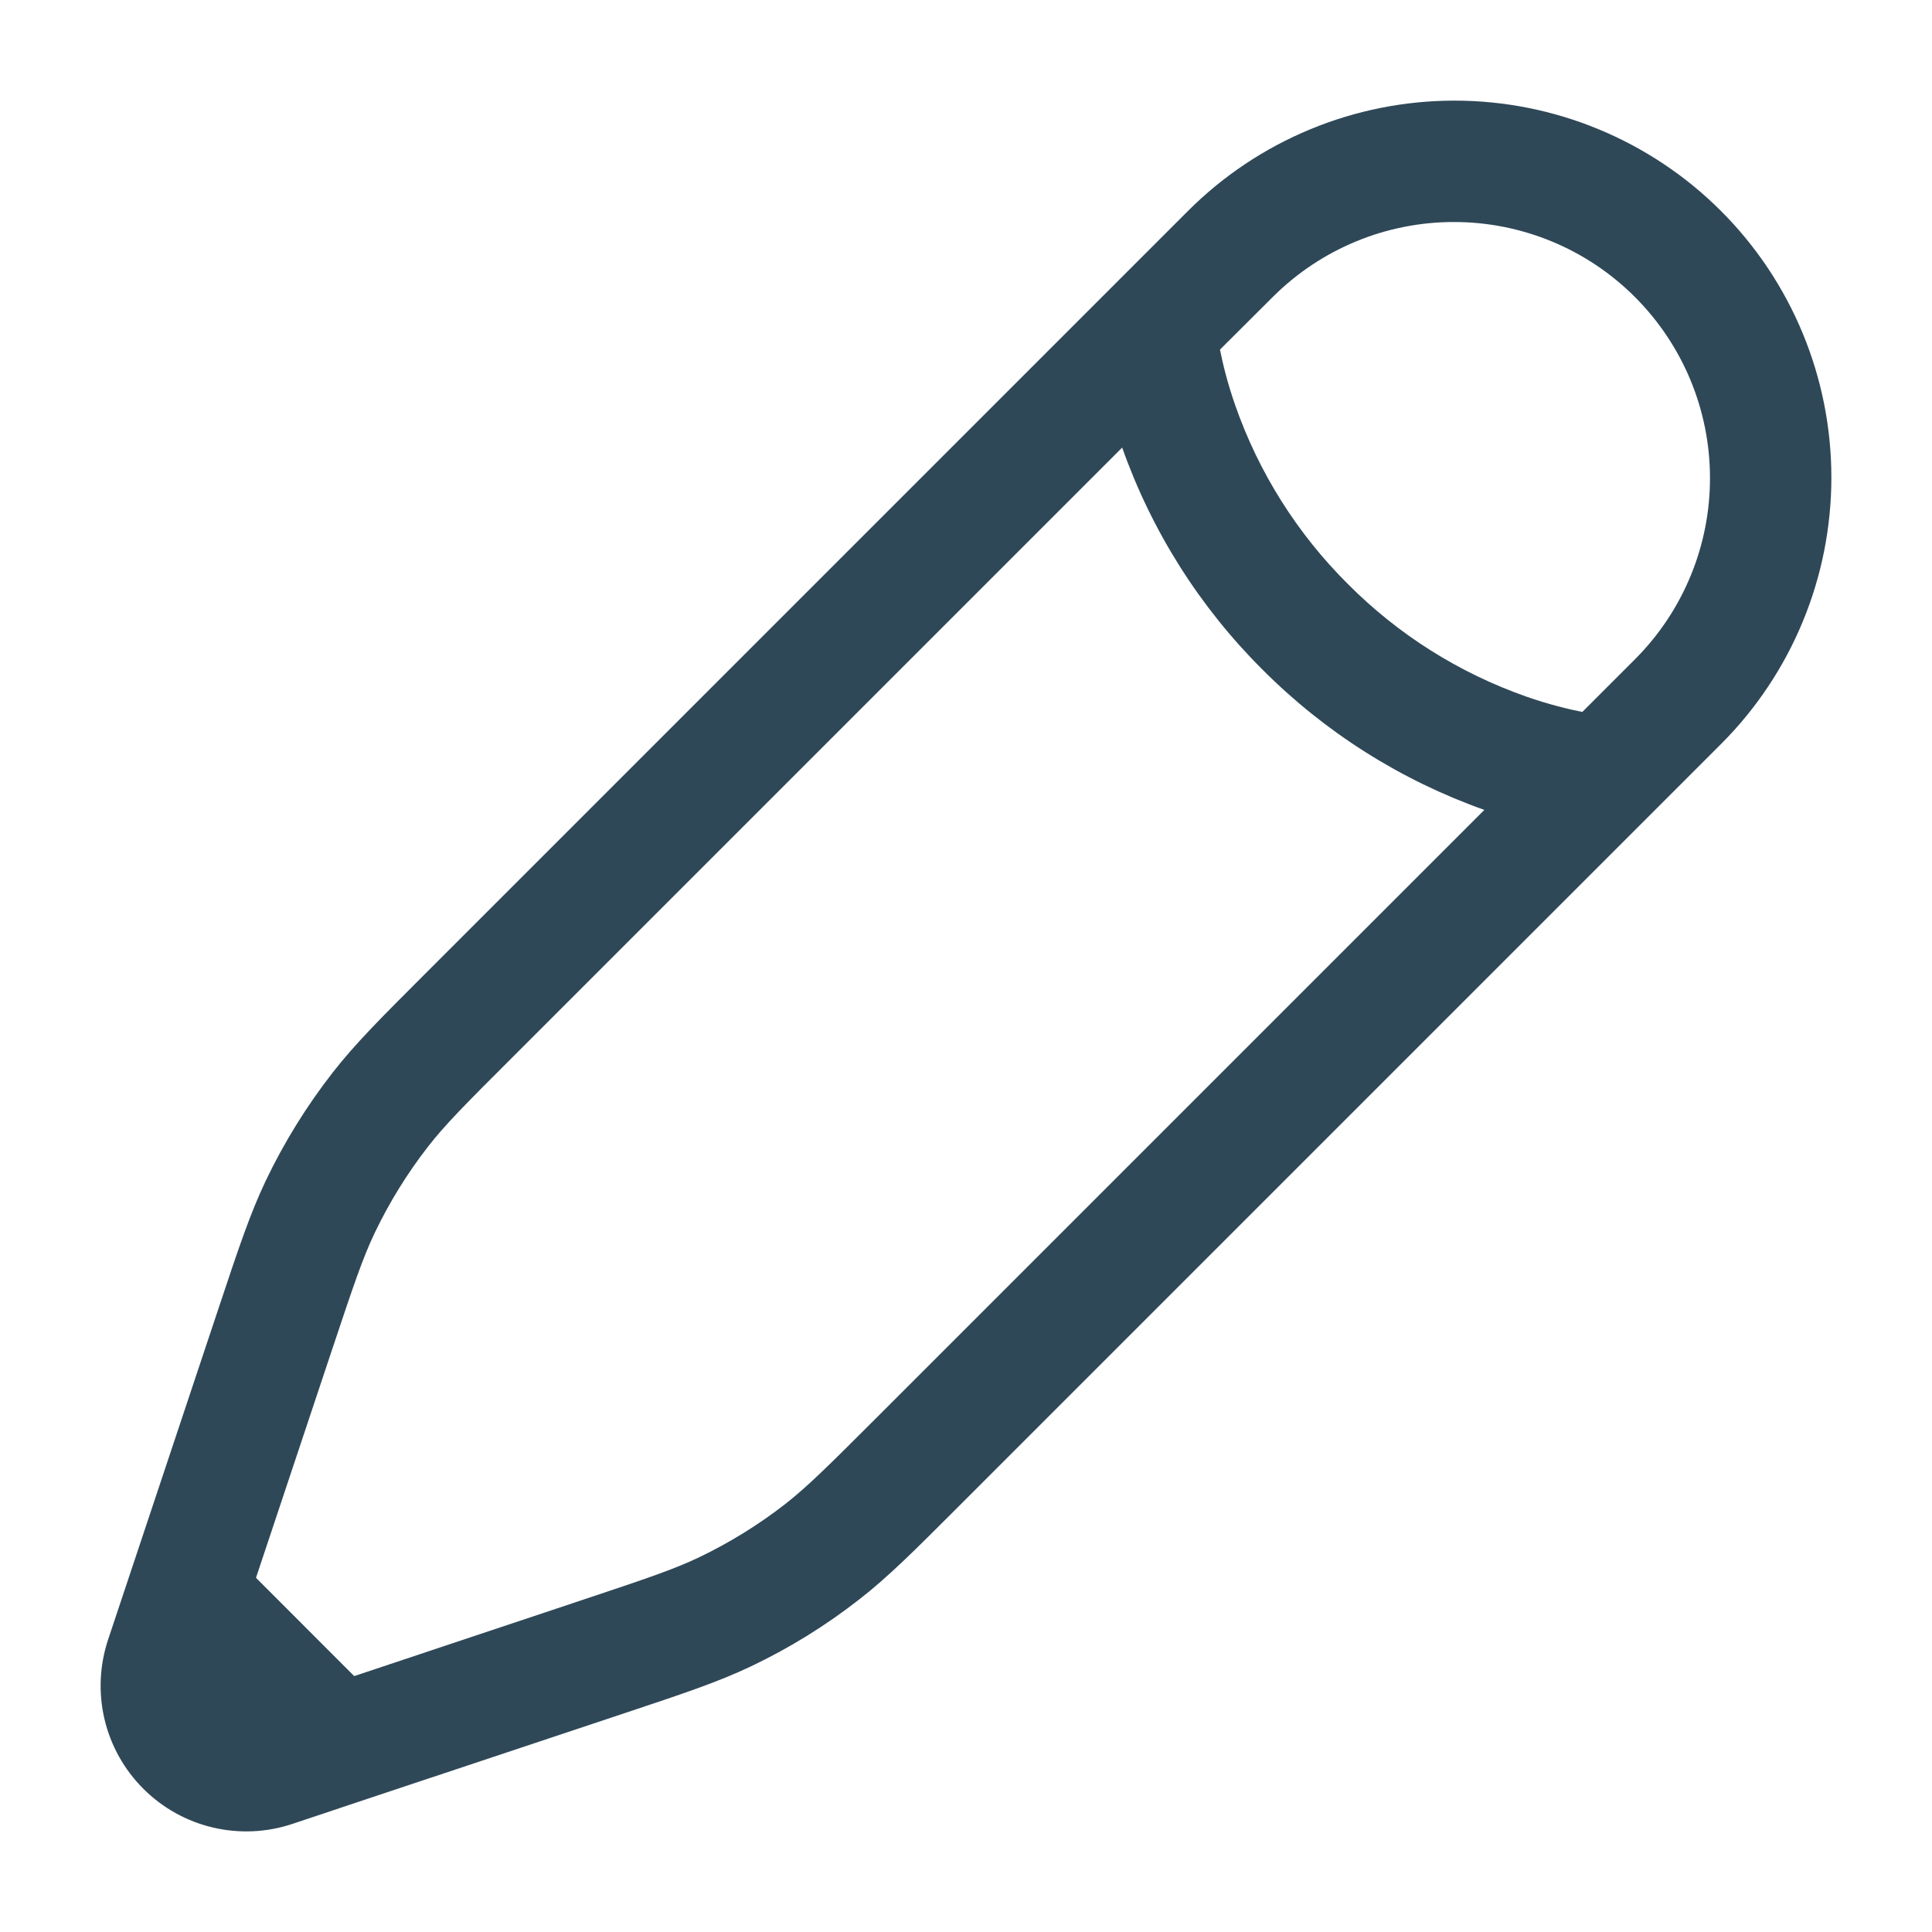 <svg width="24" height="24" viewBox="0 0 24 24" fill="none" xmlns="http://www.w3.org/2000/svg">
<path fill-rule="evenodd" clip-rule="evenodd" d="M14.757 2.621C15.635 1.743 16.826 1.25 18.068 1.25C19.31 1.25 20.501 1.743 21.379 2.621C22.257 3.499 22.75 4.69 22.75 5.932C22.75 7.174 22.257 8.365 21.379 9.243L11.893 18.729C11.351 19.271 11.033 19.589 10.677 19.866C10.259 20.193 9.807 20.473 9.327 20.701C8.921 20.894 8.493 21.037 7.767 21.279L4.435 22.389L3.633 22.657C3.314 22.764 2.972 22.779 2.644 22.702C2.317 22.625 2.018 22.458 1.78 22.22C1.542 21.982 1.375 21.683 1.298 21.356C1.221 21.028 1.237 20.686 1.343 20.367L2.721 16.234C2.963 15.507 3.106 15.079 3.299 14.672C3.528 14.193 3.807 13.741 4.134 13.322C4.41 12.968 4.729 12.649 5.271 12.107L14.757 2.621ZM4.4 20.821L7.241 19.873C8.032 19.609 8.368 19.496 8.681 19.347C9.061 19.165 9.421 18.943 9.754 18.684C10.027 18.47 10.279 18.221 10.869 17.631L18.439 10.061C17.401 9.693 16.459 9.097 15.682 8.317C14.902 7.54 14.307 6.598 13.94 5.56L6.37 13.13C5.78 13.719 5.53 13.97 5.317 14.244C5.058 14.577 4.836 14.937 4.654 15.317C4.505 15.63 4.392 15.966 4.128 16.757L3.18 19.6L4.4 20.821ZM15.155 4.343C15.19 4.518 15.247 4.756 15.344 5.033C15.636 5.87 16.115 6.63 16.744 7.255C17.369 7.884 18.128 8.362 18.965 8.655C19.243 8.752 19.481 8.809 19.656 8.844L20.318 8.182C20.911 7.585 21.244 6.776 21.242 5.934C21.241 5.092 20.905 4.285 20.31 3.69C19.715 3.094 18.908 2.759 18.066 2.758C17.224 2.756 16.416 3.089 15.818 3.682L15.155 4.343Z" fill="#2f4858"/>
</svg>

